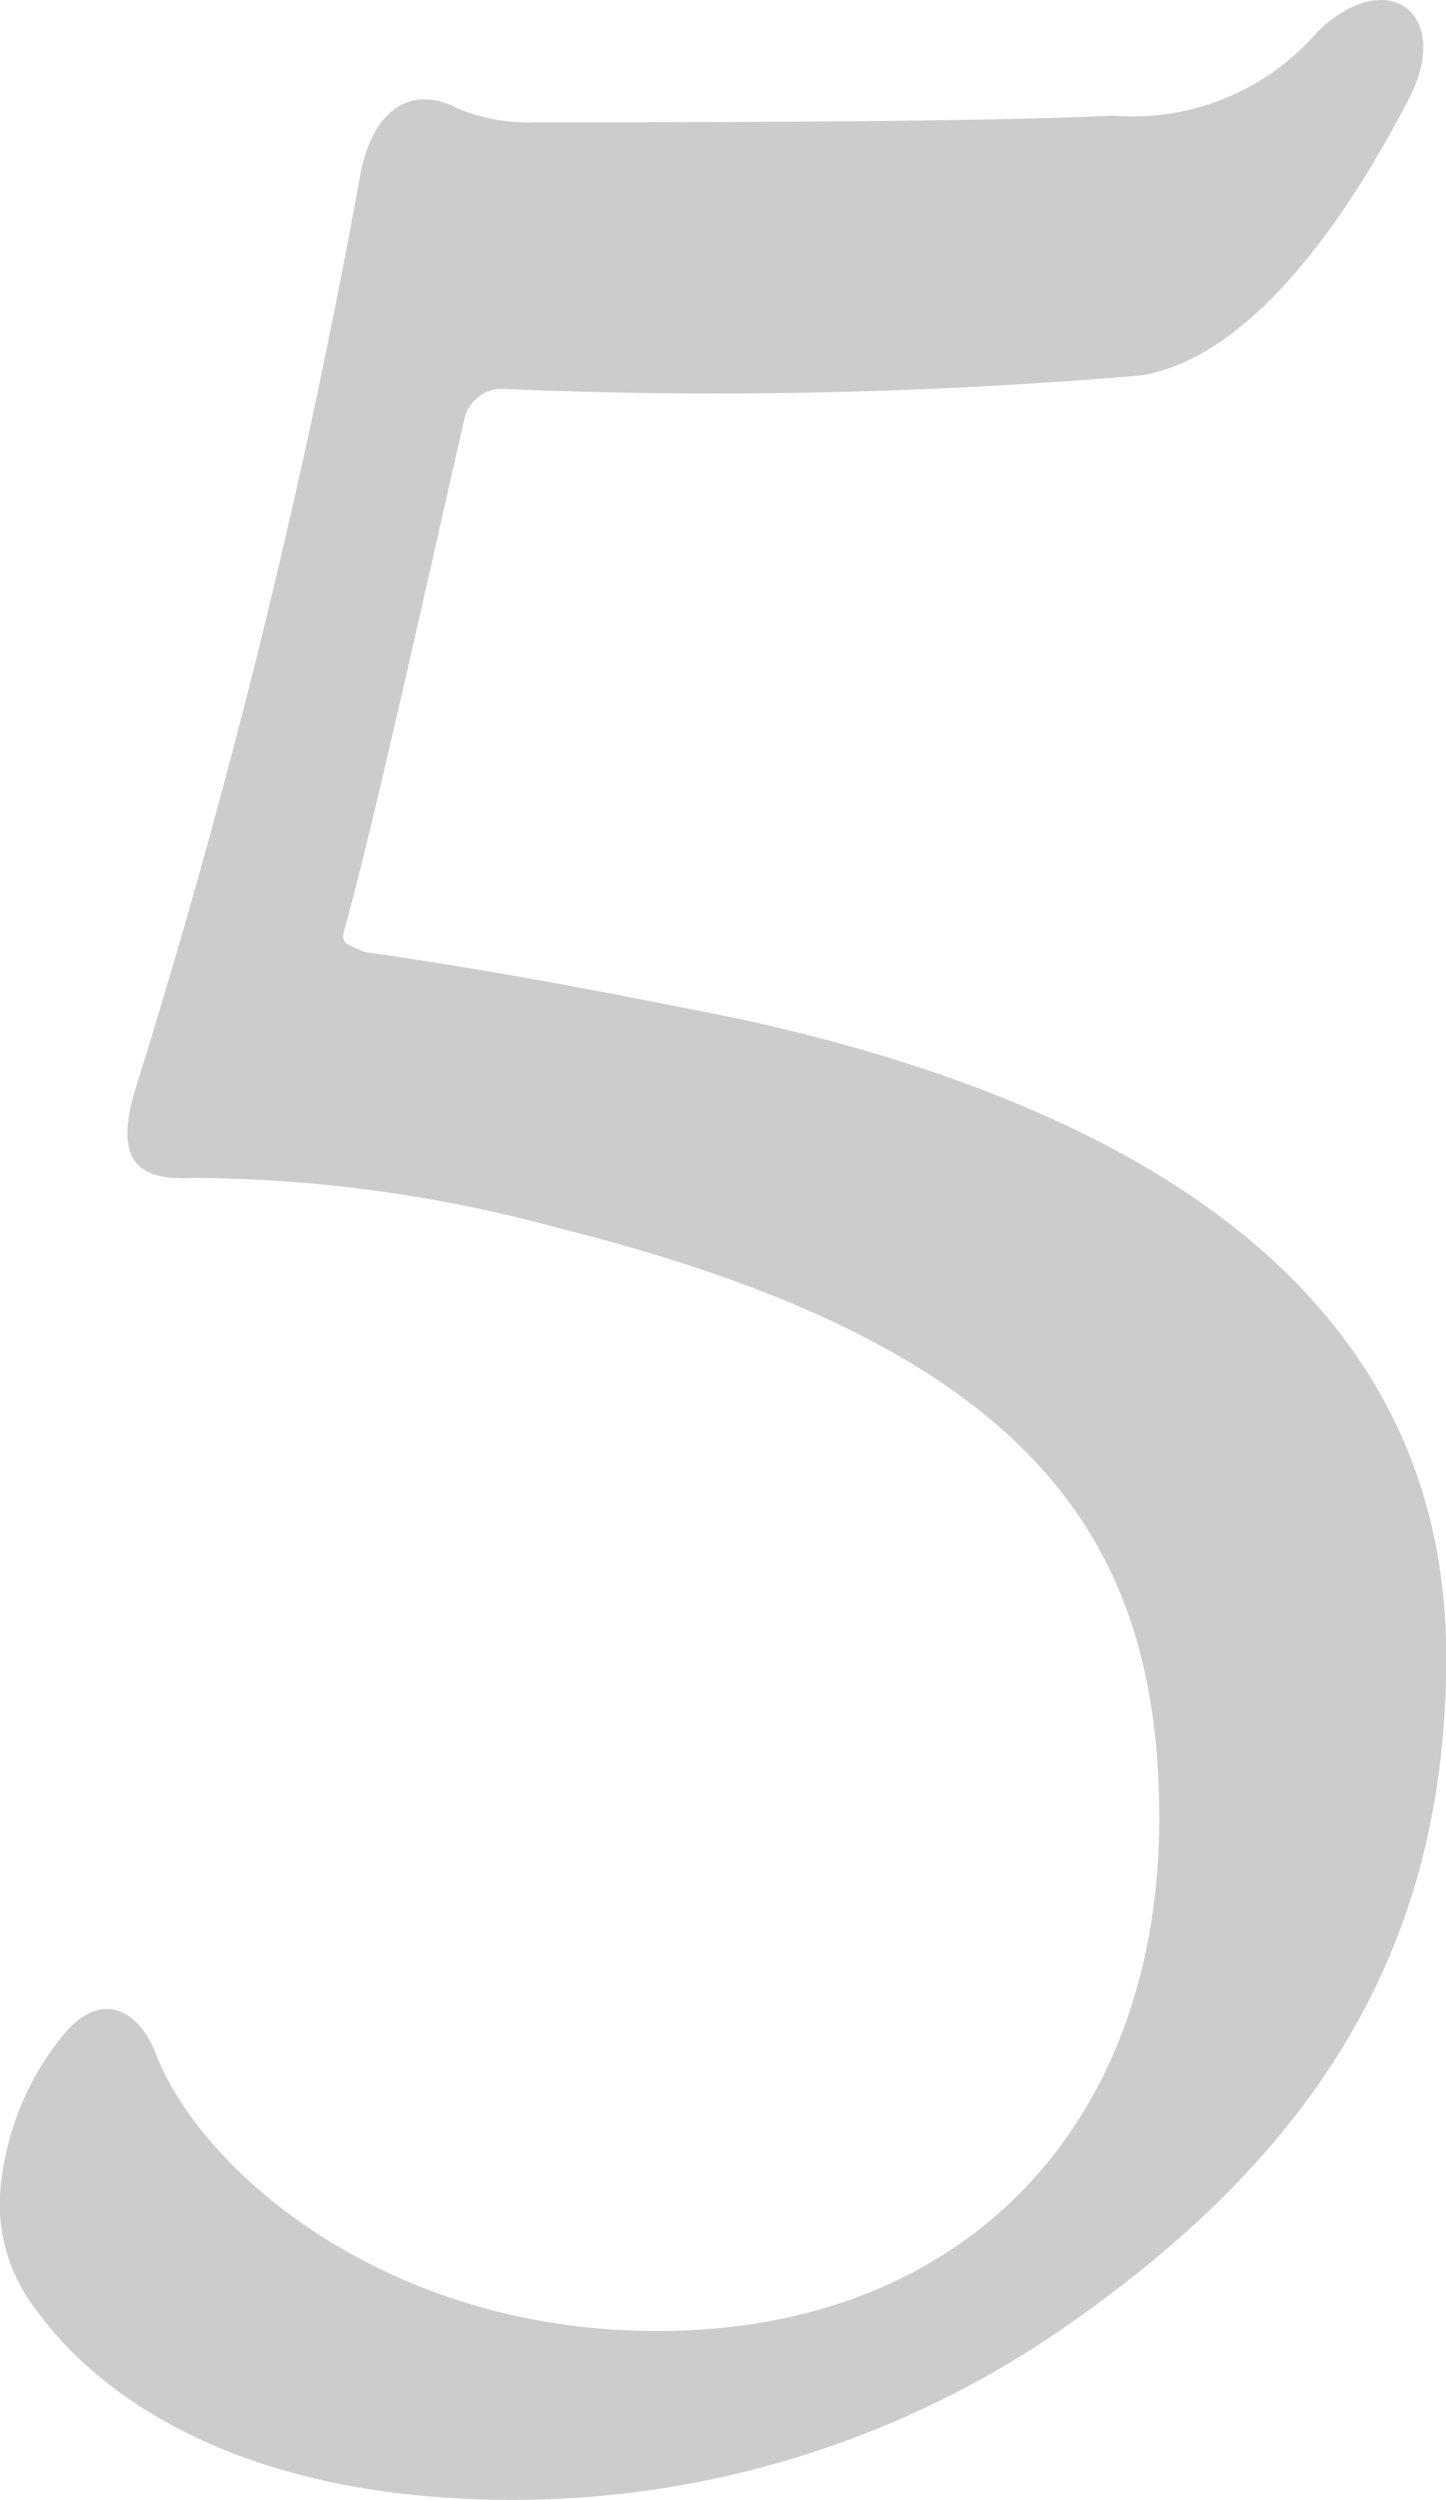 <svg xmlns="http://www.w3.org/2000/svg" width="24.882" height="42.994" viewBox="0 0 24.882 42.994"><path d="M12.992.87a16.657,16.657,0,0,0,9.57-3.016c4.582-3.19,6.5-6.844,6.5-11.484,0-5.394-3.944-9.164-12.122-10.962-2.03-.406-4.06-.812-6.5-1.16-.232-.116-.406-.116-.348-.348.522-1.856,1.566-6.612,2.088-8.874a.689.689,0,0,1,.58-.464,86.176,86.176,0,0,0,11.078-.232c.58-.116,2.378-.522,4.582-4.756.754-1.45-.348-2.32-1.566-1.16a4.2,4.2,0,0,1-3.538,1.45c-2.262.116-7.888.116-9.918.116a3.224,3.224,0,0,1-1.334-.232c-.754-.406-1.45-.058-1.682,1.1A130.561,130.561,0,0,1,6.5-23.374c-.348,1.16,0,1.566.986,1.508A24.3,24.3,0,0,1,13.8-21c8.12,2.03,10.324,5.336,10.324,10.15,0,5.162-3.248,8.816-8.642,8.816-4.7,0-7.888-2.784-8.642-4.814-.348-.812-.986-.986-1.566-.29a4.9,4.9,0,0,0-1.1,2.784,2.967,2.967,0,0,0,.638,1.972C5.684-1.16,8,.87,12.992.87Z" transform="translate(-4.176 42.124)" fill="#ccc"/></svg>